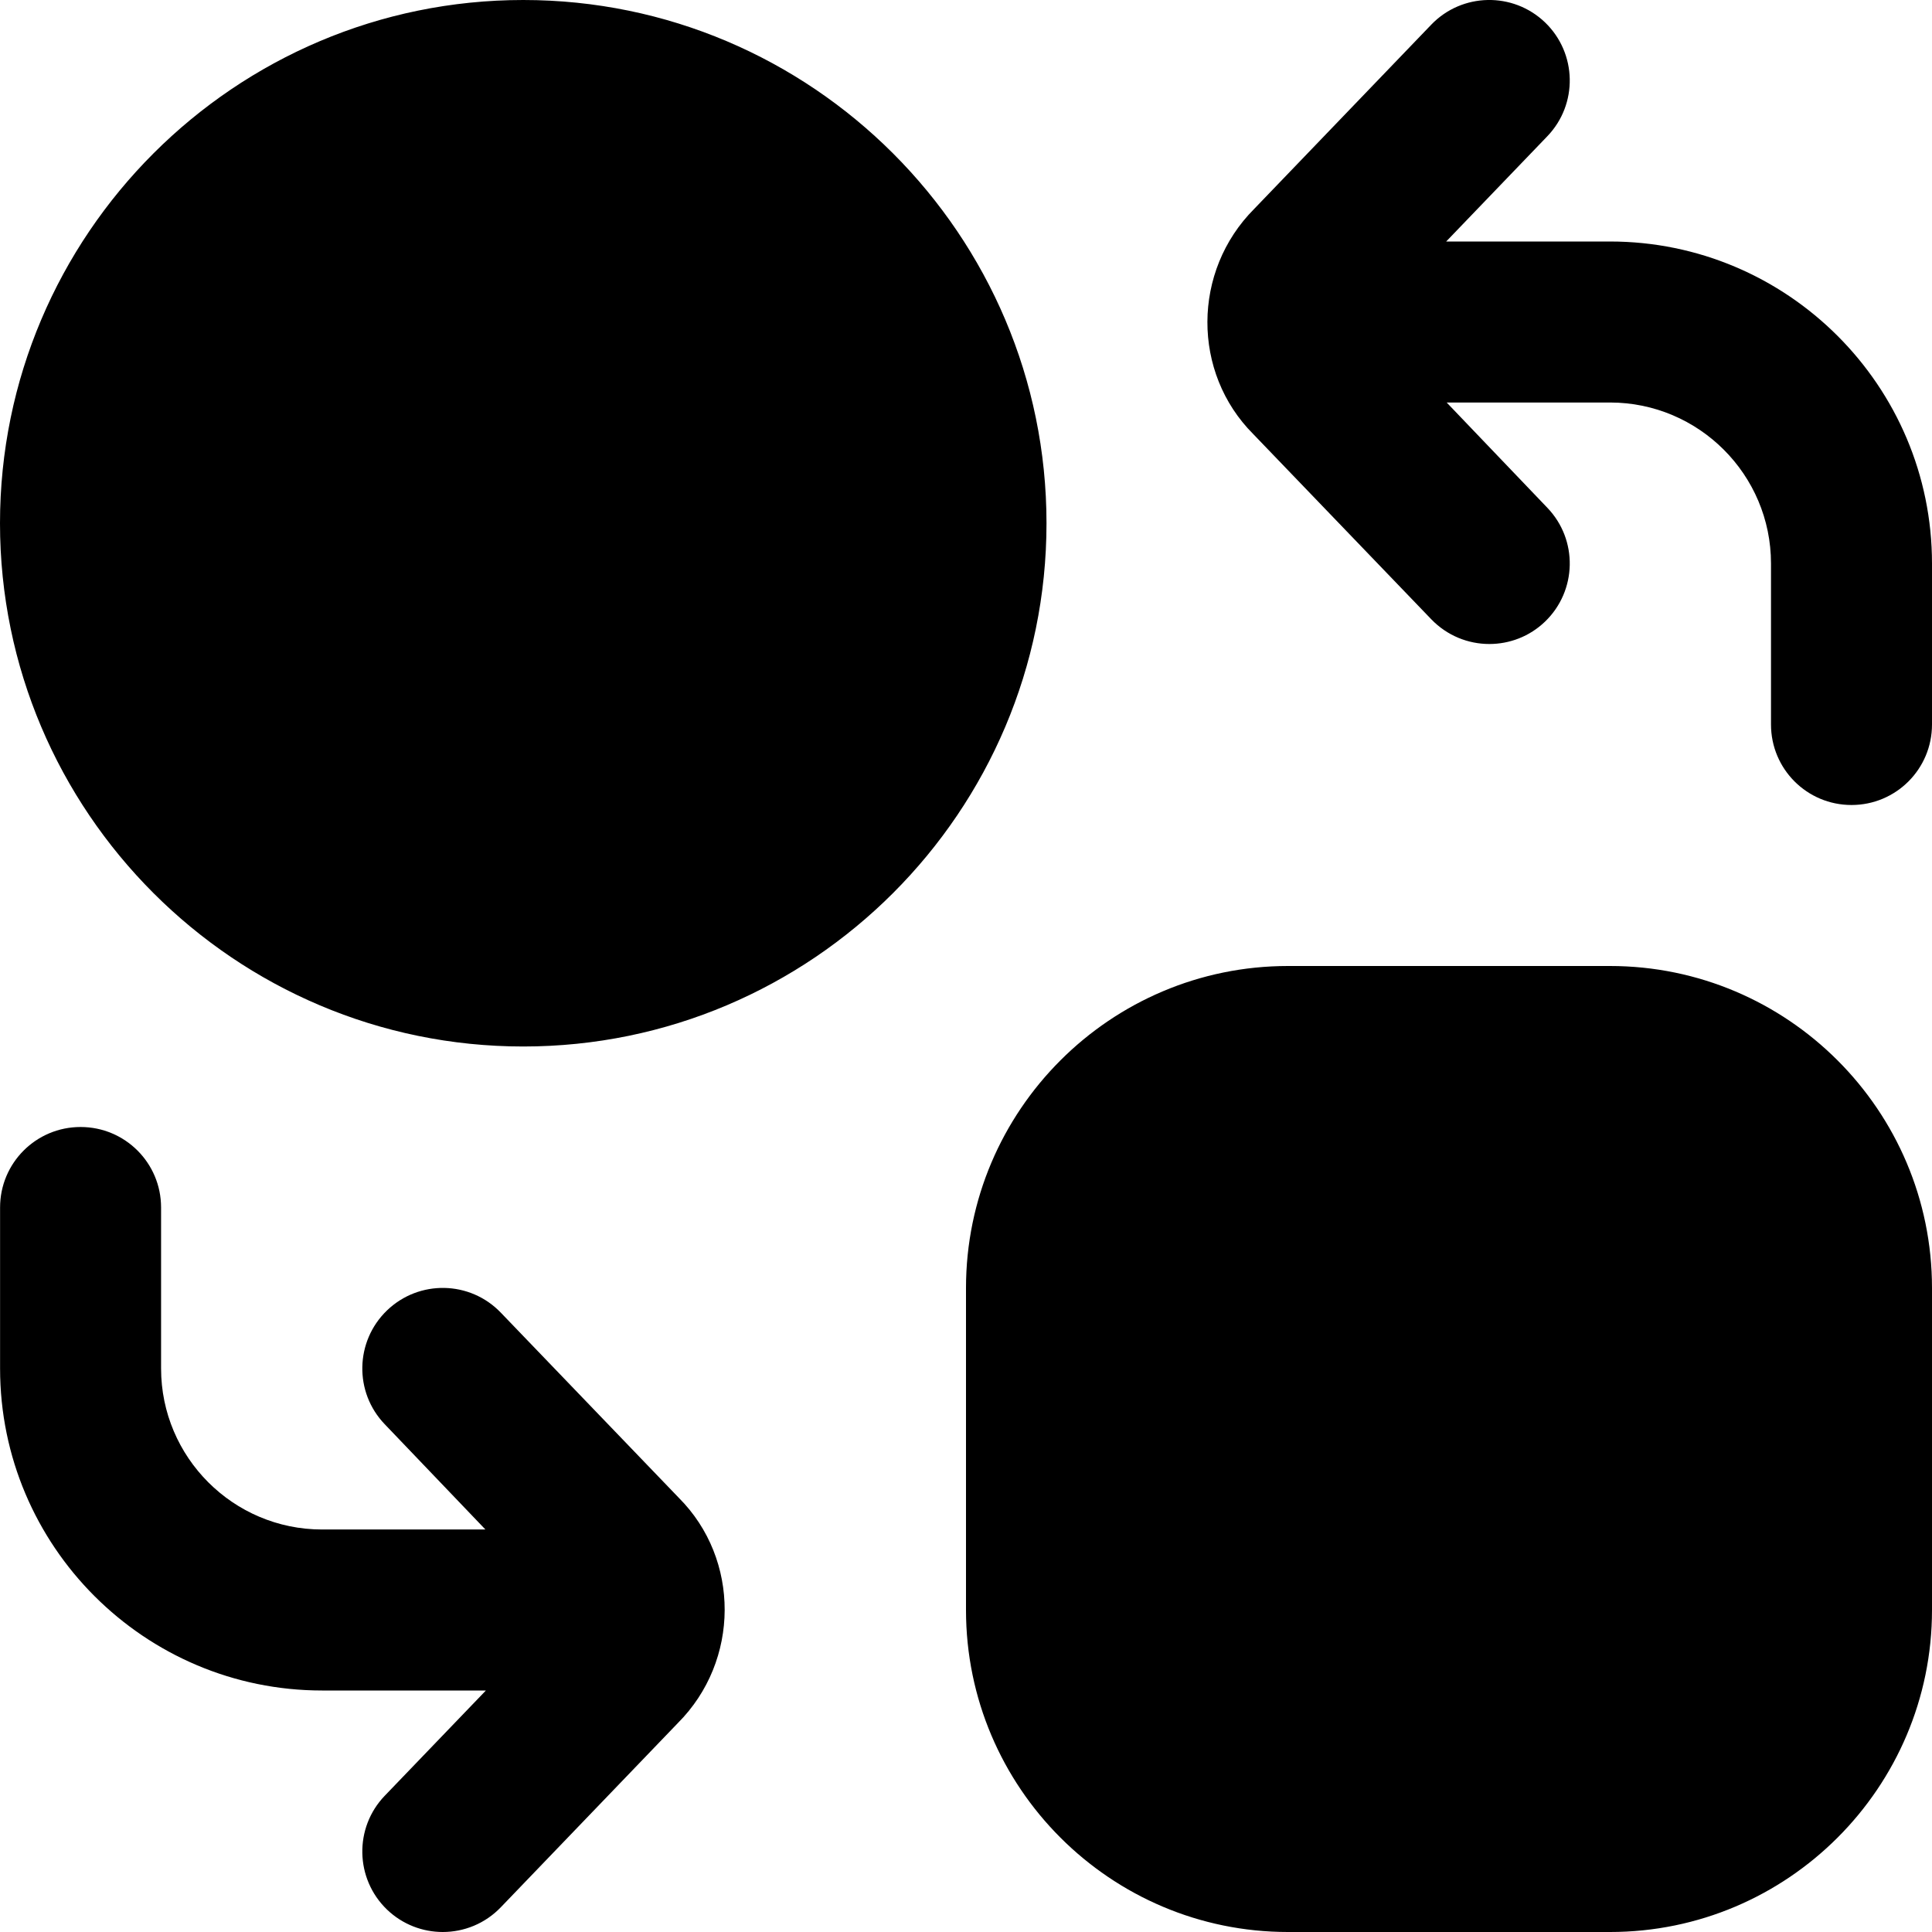 <?xml version="1.0" encoding="UTF-8"?>
<svg xmlns="http://www.w3.org/2000/svg" id="Layer_1" data-name="Layer 1" viewBox="0 0 24 24">
  <path d="m6.5,0C2.916,0,0,2.916,0,6.5s2.916,6.5,6.5,6.5,6.5-2.916,6.5-6.5S10.084,0,6.5,0Zm13.5,12h-4c-2.206,0-4,1.794-4,4v4c0,2.206,1.794,4,4,4h4c2.206,0,4-1.794,4-4v-4c0-2.206-1.794-4-4-4Zm-11.567,6.607c.761.762.761,2.023-.013,2.798l-2.199,2.288c-.196.204-.458.307-.721.307-.249,0-.499-.093-.693-.279-.397-.383-.41-1.016-.027-1.414l1.256-1.307h-2.035c-2.206,0-4-1.794-4-4v-2c0-.553.447-1,1-1s1,.447,1,1v2c0,1.103.897,2,2,2h2.029l-1.25-1.307c-.383-.398-.37-1.031.027-1.414.399-.384,1.032-.371,1.414.027l2.212,2.301Zm15.567-11.607v2c0,.553-.447,1-1,1s-1-.447-1-1v-2c0-1.103-.897-2-2-2h-2.029l1.25,1.307c.383.398.37,1.031-.027,1.414-.194.187-.444.279-.693.279-.263,0-.524-.103-.721-.307l-2.212-2.301c-.761-.762-.761-2.023.013-2.798l2.199-2.288c.382-.397,1.015-.41,1.414-.027.397.383.41,1.016.027,1.414l-1.256,1.307h2.035c2.206,0,4,1.794,4,4Z"/>
</svg>

